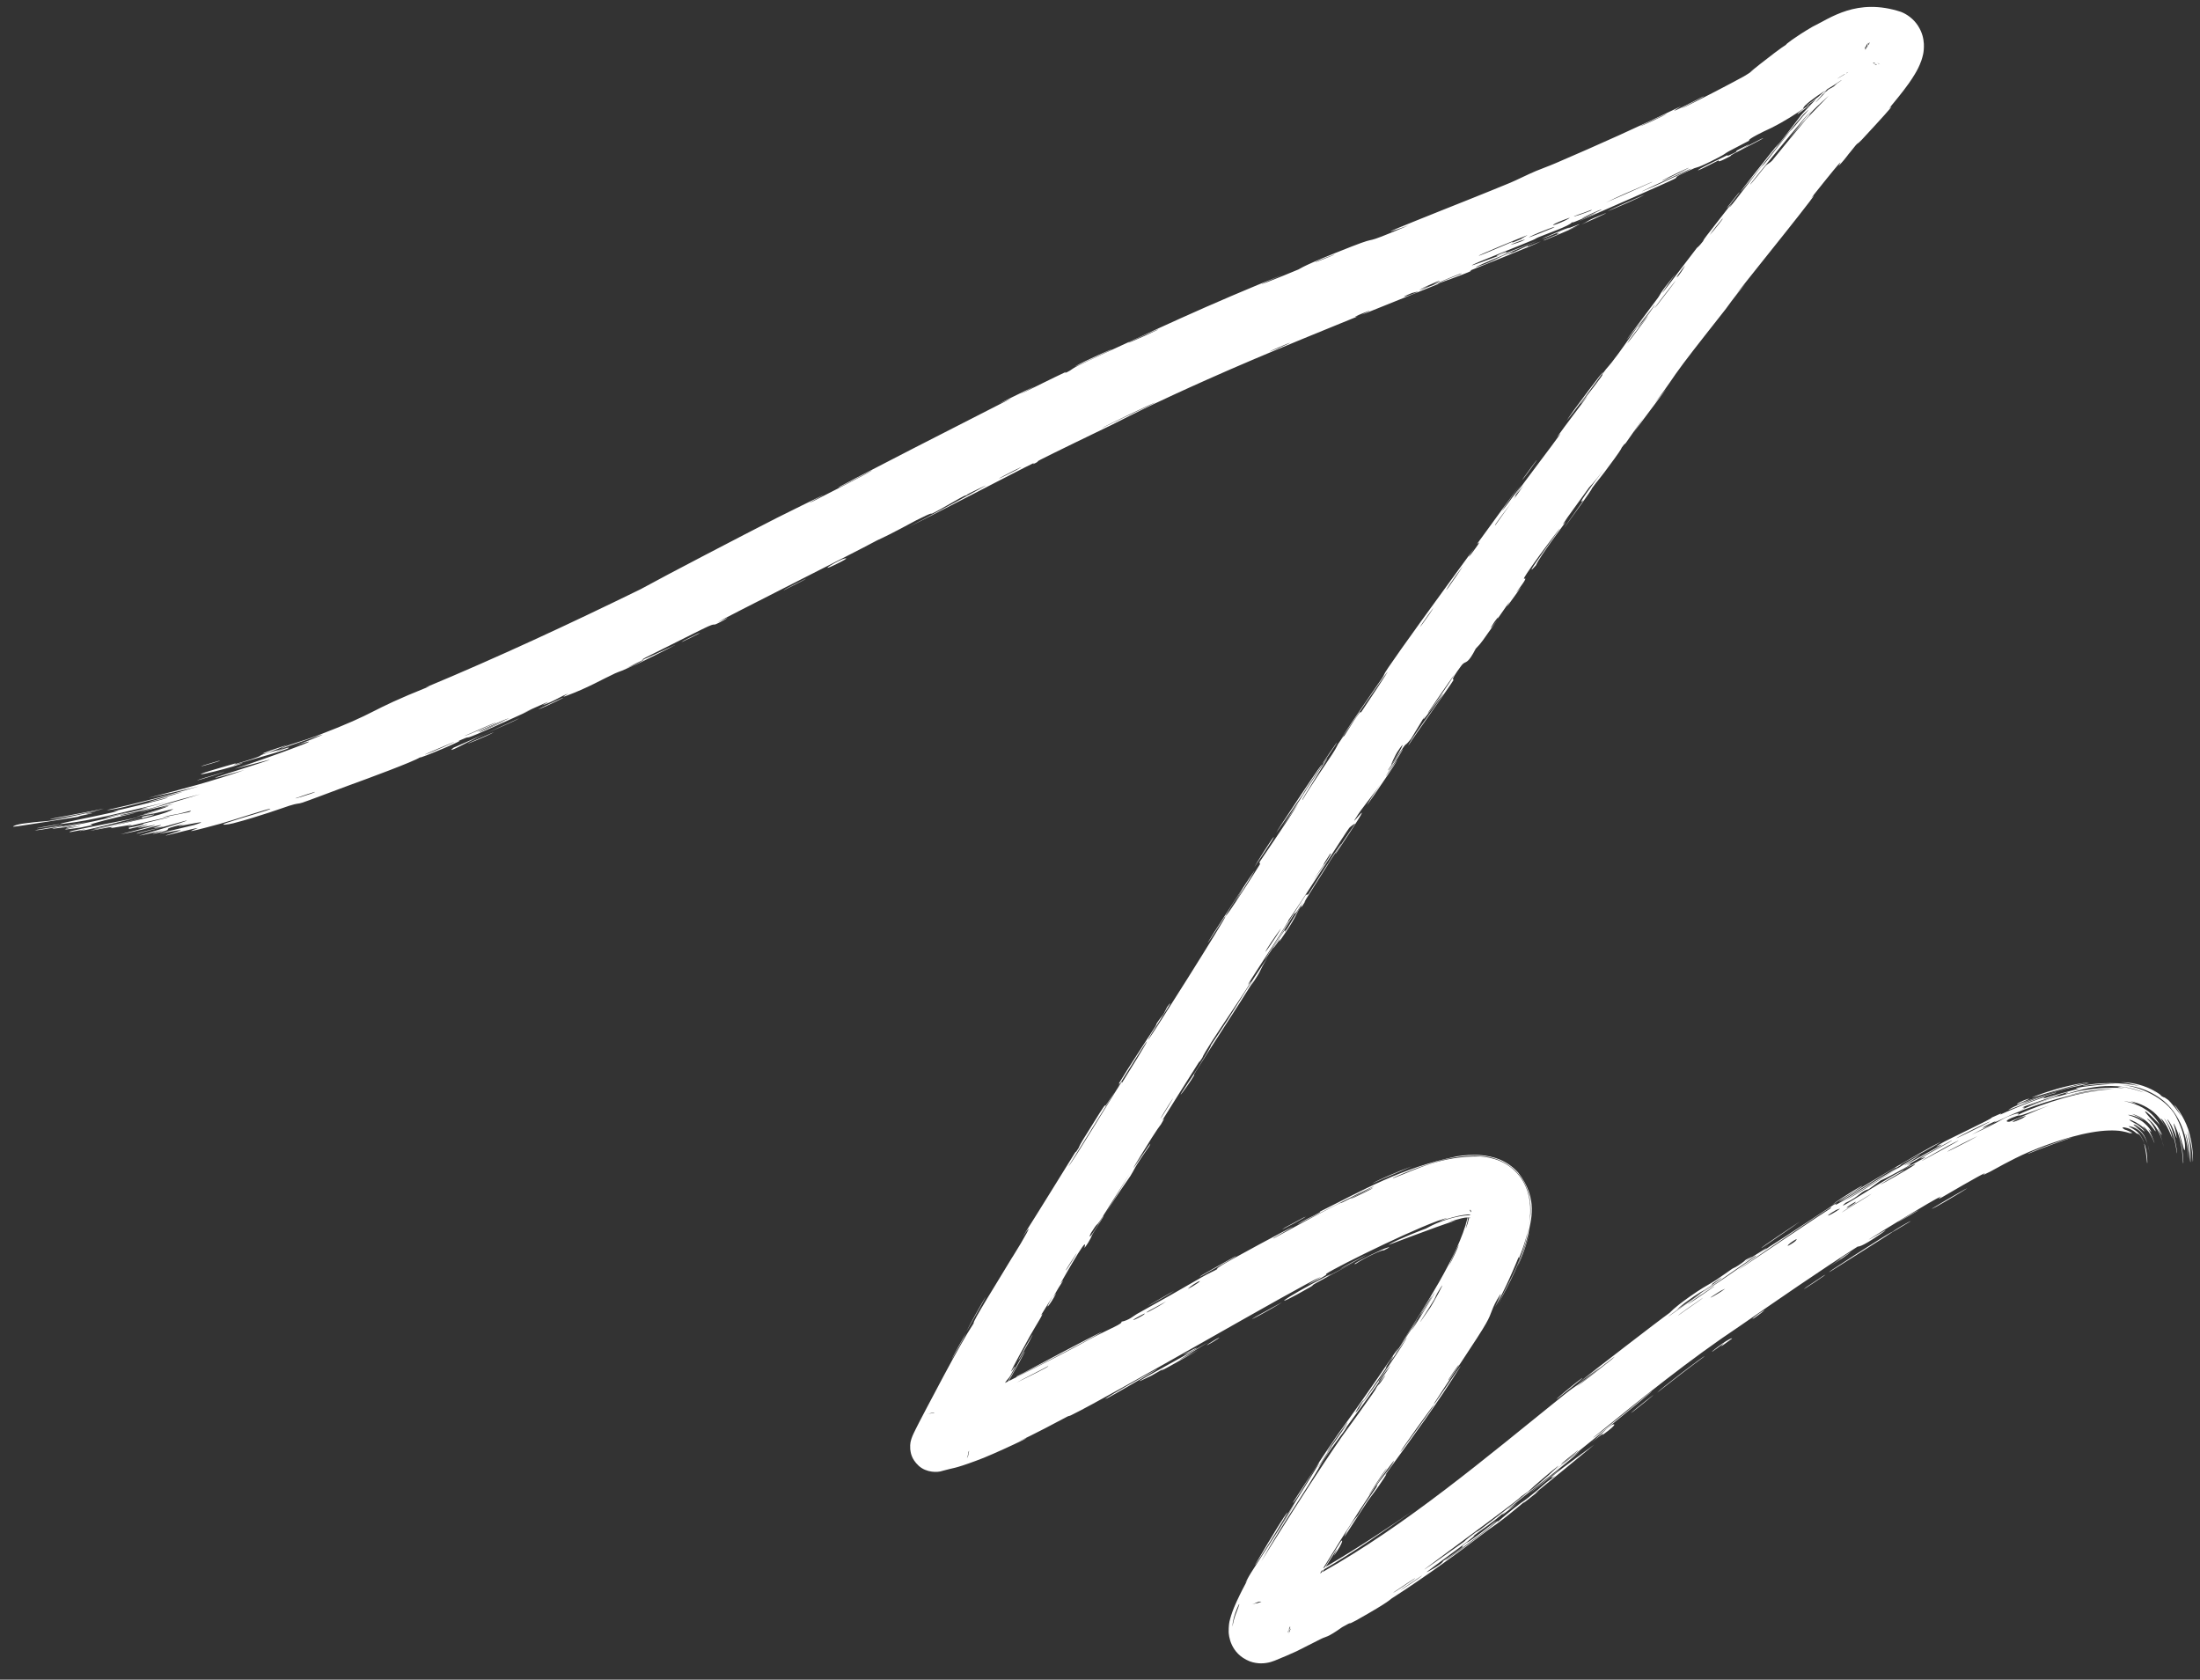<svg width="93" height="71" viewBox="0 0 93 71" fill="none" xmlns="http://www.w3.org/2000/svg">
<rect x="0" y="0" width="93" height="71" fill="#333333" stroke="none"/>
<path d="M76.612 1.134C77.359 0.777 78.494 -0.113 80.363 0.503C80.611 0.601 80.885 0.791 81.077 1.086C81.269 1.385 81.313 1.642 81.327 1.852C81.34 2.226 81.27 2.401 81.221 2.561C81.121 2.839 81.025 3 80.938 3.147C80.763 3.437 80.607 3.643 80.466 3.828C80.184 4.194 79.969 4.442 79.866 4.572C79.745 4.701 80.591 3.874 78.707 5.903C78.5 6.119 78.562 6.015 78.453 6.133C78.434 6.154 78.387 6.214 78.323 6.295C78.289 6.338 78.254 6.381 78.209 6.436C78.188 6.461 78.167 6.486 78.144 6.514C78.133 6.526 78.123 6.538 78.111 6.551C78.109 6.554 78.062 6.61 78.147 6.514C78.034 6.664 77.898 6.832 77.744 6.992C77.599 7.147 78.408 6.055 76.55 8.389C77.354 7.511 74.008 11.652 73.403 12.425C73.532 12.277 73.661 12.129 73.79 11.982C73.172 12.729 73.09 12.886 72.955 13.058C72.414 13.751 71.658 14.697 71.166 15.354C70.591 16.122 70.631 16.157 69.945 17.041C70.113 16.835 70.282 16.629 70.45 16.424C69.985 17.041 69.521 17.659 69.059 18.279C70.068 16.8 68.825 18.588 68.742 18.705C68.609 18.89 68.78 18.609 68.556 18.919C68.533 18.951 68.587 18.922 68.241 19.398C67.517 20.394 67.605 20.218 67.3 20.636C67.272 20.674 67.389 20.554 66.867 21.28C65.211 23.59 66.859 21.258 66.922 21.168C67.003 21.05 66.345 21.776 67.8 19.849C67.312 20.495 67.228 20.536 67.173 20.608C67.124 20.673 66.303 21.811 66.258 21.876C65.865 22.443 66.245 21.971 66.172 22.082C66.111 22.173 65.085 23.522 64.929 23.898C64.386 24.506 65.137 23.474 65.924 22.366C66.025 22.196 65.137 23.394 65.092 23.458C63.967 25.019 64.647 24.197 64.438 24.564C64.327 24.757 63.831 25.365 64.304 24.814C63.29 26.237 63.879 25.356 63.809 25.444C63.703 25.578 63.361 26.086 63.314 26.146C63.247 26.235 63.456 25.906 63.192 26.261C63.149 26.32 62.763 26.922 63.313 26.185C62.594 27.181 62.678 27.117 62.384 27.419C62.298 27.585 62.23 27.701 62.174 27.782C61.974 28.074 61.925 27.935 61.77 28.144C61.245 28.853 61.471 28.7 61.448 28.74C61.285 29.018 59.861 31.004 59.533 31.514C59.61 31.277 60.632 29.918 60.84 29.6C61.528 28.536 59.792 31.044 60.247 30.24C60.047 30.571 59.846 30.902 59.647 31.233C59.202 31.786 59.747 30.942 58.692 32.528C58.557 32.812 59.444 31.411 59.288 31.707C59.196 31.88 58.584 32.788 58.576 32.821C58.575 32.847 59.122 32.013 59.052 32.155C58.893 32.464 56.828 35.46 58.352 33.145C57.921 33.787 57.622 34.066 57.274 34.641C57.051 35.013 58.505 33.05 56.464 36.089C56.386 36.127 57.256 34.866 57.28 34.826C57.307 34.777 57.072 34.953 57.04 34.991C56.928 35.122 54.92 38.277 54.453 38.918C54.669 38.686 52.93 41.303 52.763 41.603C52.718 41.681 52.931 41.414 52.882 41.498C52.573 42.022 51.639 43.376 51.23 44.02C50.771 44.742 50.855 44.667 50.829 44.707C50.627 45.024 50.77 44.759 50.647 44.953C50.462 45.246 49.188 47.262 49.127 47.368C49.109 47.399 49.346 47.088 49.075 47.531C49.028 47.608 49.024 47.538 48.219 48.853C47.249 50.438 48.947 47.788 48.573 48.465C47.888 49.442 47.959 49.442 47.783 49.713C47.722 49.807 47.235 50.486 46.756 51.255C47.095 50.7 47.434 50.145 47.772 49.59C47.425 50.126 46.775 51.184 46.485 51.624C46.344 51.839 46.421 51.637 46.125 52.109C46.062 52.21 45.9 52.663 46.639 51.401C46.732 51.322 46.341 51.898 46.178 52.177C46.153 52.219 46.102 52.415 45.851 52.743C45.79 52.82 46.213 51.817 44.84 54.234C44.795 54.312 44.98 54.062 44.938 54.138C44.925 54.161 44.842 54.29 44.75 54.433C44.691 54.528 44.547 54.776 44.53 54.81C44.495 54.877 44.681 54.602 44.64 54.684C44.424 55.109 44.024 55.619 44.525 54.753C44.348 55.039 44.174 55.323 43.999 55.608C44.24 55.33 43.758 56.078 43.533 56.485C42.095 59.096 43.108 57.375 42.88 57.835C42.622 58.358 42.645 58.206 42.482 58.457C42.524 58.437 42.566 58.416 42.608 58.395C42.85 57.956 43.268 57.219 43.307 57.141C43.382 57.068 42.901 57.922 42.641 58.378C43.923 57.742 45.531 56.915 46.013 56.636C46.984 56.122 47.451 55.968 47.407 55.869C47.728 55.811 47.933 55.613 48.056 55.545C49.535 54.722 49.541 54.716 50.805 53.987C51.086 53.825 51.339 53.719 51.435 53.658C51.491 53.623 51.367 53.653 51.644 53.484C52.028 53.246 54.432 51.947 54.626 51.871C54.808 51.793 53.621 52.43 53.847 52.343C54.699 51.877 55.53 51.418 56.434 50.959C56.802 50.774 56.624 50.89 56.781 50.811C56.852 50.77 58.049 50.171 58.091 50.147C57.928 50.151 54.002 52.222 55.02 51.648C55.215 51.533 55.93 51.214 55.795 51.216C57.604 50.32 59.211 49.373 61.587 48.879C61.868 48.833 62.276 48.794 62.65 48.834C63.113 48.887 63.666 49.017 64.17 49.557C65.063 50.694 64.689 51.626 64.609 52.145C64.284 53.369 63.835 54.189 63.316 55.157C63.865 54.013 64.49 53.124 64.702 51.317C64.722 50.91 64.691 50.133 64.085 49.514C63.439 48.885 62.74 48.861 62.332 48.849C61.383 48.868 60.803 49.078 60.164 49.283C59.822 49.389 58.739 49.832 58.894 49.804C59.909 49.421 60.875 48.867 62.577 48.883C63.06 48.922 63.726 49.072 64.23 49.709C64.677 50.289 64.702 50.941 64.686 51.31C64.657 51.78 64.587 52.043 64.499 52.364C64.401 52.703 64.312 52.936 64.214 53.182C64.188 53.244 64.253 53.003 64.155 53.237C64.109 53.348 64.038 53.525 63.943 53.74C63.855 53.942 63.773 54.124 63.674 54.333C63.481 54.741 63.252 55.173 63.205 55.246C63.173 55.304 63.554 54.513 63.408 54.737C63.025 55.328 63.102 55.455 62.812 55.954C62.573 56.399 61.034 58.672 60.663 59.262C60.297 59.885 61.802 57.612 61.74 57.752C60.784 59.29 59.742 60.713 58.684 62.168C58.661 62.199 58.601 62.288 58.557 62.353C58.539 62.38 58.706 62.182 58.498 62.496C58.129 63.059 57.999 63.188 57.813 63.46C57.611 63.755 56.934 64.82 56.833 64.956C56.82 64.973 56.924 64.737 56.944 64.703C57.225 64.231 57.374 64.094 57.402 64.052C57.504 63.898 57.592 63.726 57.684 63.588C57.843 63.347 57.94 63.231 58.147 62.92C58.285 62.715 58.124 62.895 58.263 62.69C58.285 62.657 58.529 62.338 58.666 62.155C58.809 61.967 58.923 61.799 58.92 61.747C58.917 61.745 58.813 61.883 58.629 62.129C58.13 62.802 56.923 64.671 55.933 66.294C55.954 66.281 55.975 66.268 55.997 66.256C56.339 65.693 56.596 65.286 56.669 65.175L56.67 65.174C56.766 65.031 56.813 65.163 56.403 65.74C56.35 65.815 56.553 65.432 56.508 65.492C56.492 65.511 56.26 65.877 56.04 66.231C57.457 65.402 58.864 64.462 59.76 63.843C58.489 64.734 57.281 65.575 55.976 66.336C55.951 66.376 55.927 66.416 55.903 66.454C59.487 64.435 62.766 61.658 66.098 58.976C66.832 58.392 66.467 58.762 67.663 57.779C67.339 58.014 67.014 58.25 66.692 58.485C67.305 57.992 70.103 55.832 70.577 55.496C70.638 55.451 70.685 55.341 71.413 54.821C71.916 54.466 72.115 54.364 72.342 54.23C72.387 54.205 72.446 54.17 72.529 54.115C72.802 53.936 73.12 53.701 73.216 53.638C73.286 53.591 73.316 53.6 73.476 53.495C74 53.149 73.534 53.384 74.079 53.107C73.958 53.195 73.841 53.279 73.73 53.36C74.334 52.956 75.173 52.431 74.305 53.046C74.15 53.156 74.27 53.043 74.152 53.124C73.27 53.731 72.701 54.138 72.41 54.335C71.823 54.736 71.967 54.648 72.421 54.35C72.976 53.982 74.119 53.179 74.83 52.679C75.248 52.428 77.514 50.914 77.607 50.874C77.72 50.815 77.341 51.089 77.869 50.783C77.972 50.701 81.11 48.802 79.999 49.52C79.764 49.663 78.263 50.568 77.906 50.801C78.781 50.326 80.739 49.041 80.978 48.921C81.909 48.407 79.233 49.989 81.322 48.813C82.947 47.934 81.398 48.719 82.014 48.36C82.348 48.15 84.272 47.27 84.191 47.242C84.859 46.933 84.482 47.145 84.566 47.11C84.644 47.07 85.963 46.502 86.436 46.377C86.491 46.361 86.334 46.454 86.39 46.438C86.475 46.395 87.886 46.001 87.951 46.01C87.985 45.999 87.638 46.038 87.777 46.001C87.903 45.927 89.422 45.779 89.519 45.825C89.583 45.821 89.119 45.792 88.709 45.832C88.307 45.864 87.932 45.935 88.076 45.889C88.662 45.759 89.706 45.727 90.487 45.924C90.172 45.827 89.831 45.75 89.668 45.755C89.749 45.734 90.293 45.766 90.769 45.968C91.242 46.162 91.56 46.455 91.202 46.226C91.653 46.512 91.365 46.289 91.615 46.466C91.699 46.496 92.19 47.112 92.236 47.239C92.232 47.228 92.154 47.071 92.067 46.937C91.971 46.784 91.865 46.655 91.923 46.714C92.038 46.813 92.434 47.398 92.558 47.93C92.713 48.517 92.701 48.946 92.705 49.041C92.699 49.259 92.698 48.976 92.657 48.647C92.627 48.345 92.497 47.869 92.463 47.818C92.467 47.839 92.555 48.175 92.58 48.478C92.611 48.782 92.601 49.11 92.599 49.12C92.577 49.157 92.574 48.817 92.53 48.512C92.492 48.2 92.385 47.85 92.392 47.944C92.488 48.325 92.516 48.646 92.52 48.992C92.486 48.404 92.335 47.265 91.465 46.537C90.789 45.989 90.124 45.888 89.721 45.867C90.613 45.945 91.719 46.539 92.045 47.315C92.438 48.115 92.376 48.63 92.343 48.622C92.325 48.645 92.118 47.799 92.097 47.842C92.099 47.9 92.201 48.234 92.241 48.529C92.286 48.811 92.298 49.111 92.297 49.133C92.295 49.166 92.292 49.182 92.29 49.184C92.278 49.181 92.274 48.774 92.198 48.39C92.124 47.955 91.931 47.552 91.898 47.505C91.855 47.441 91.913 47.595 91.956 47.774C91.993 47.93 92.015 48.107 92.008 48.114C92.001 48.095 91.932 47.838 91.803 47.592C91.682 47.361 91.553 47.212 91.651 47.387C91.9 47.765 92.048 48.715 92.03 48.741C92.025 48.825 92.009 48.488 91.886 48.075C91.784 47.692 91.503 47.278 91.48 47.269C91.478 47.269 91.604 47.453 91.694 47.674C91.794 47.911 91.832 48.111 91.834 48.132C91.825 48.103 91.587 47.487 91.376 47.304C91.24 47.149 91.565 47.649 91.498 47.565C91.484 47.54 91.266 47.154 90.912 46.912C90.558 46.657 90.159 46.57 90.118 46.561C90.007 46.536 90.353 46.657 90.3 46.651C90.224 46.624 89.753 46.524 89.812 46.549C89.829 46.557 90.32 46.634 90.725 46.914C91.049 47.124 91.247 47.444 91.309 47.569C91.138 47.317 90.074 46.375 91.161 47.555C91.175 47.558 91.382 47.919 91.379 47.94C91.416 48.072 91.294 47.813 91.232 47.741C91.159 47.679 91.258 47.702 91.401 48.23C91.239 47.684 90.974 47.444 90.865 47.349C90.728 47.239 90.746 47.269 90.821 47.345C90.991 47.49 91.218 47.95 91.087 47.786C91.042 47.728 90.863 47.469 90.629 47.317C90.399 47.158 90.144 47.088 90.133 47.086C90.224 47.142 90.531 47.26 90.608 47.347C90.631 47.369 90.451 47.248 90.266 47.19C90.083 47.127 89.892 47.105 89.995 47.141C90.051 47.161 90.305 47.232 90.515 47.374C90.723 47.508 90.865 47.704 90.876 47.722C91.052 48.031 90.798 47.681 90.826 47.755C90.865 47.783 91.088 48.294 91.072 48.315C91.072 48.324 91.02 48.155 90.914 47.975C90.817 47.805 90.665 47.659 90.608 47.619C90.529 47.55 90.784 47.853 90.728 47.804C90.485 47.427 89.512 47.101 90.349 47.539C90.401 47.565 90.638 47.775 90.637 47.792C90.745 47.952 90.351 47.533 90.213 47.536C90.049 47.483 90.754 47.883 90.158 47.563C90.504 47.772 90.668 47.941 90.785 48.365C90.569 47.679 90.115 47.633 90.015 47.605C89.948 47.6 90.001 47.623 90.142 47.7C90.286 47.792 90.49 47.892 90.648 48.33C90.424 47.811 90.367 47.98 90.279 47.876C90.251 47.85 90.099 47.731 89.93 47.685C89.752 47.635 89.641 47.64 89.813 47.745C89.885 47.761 90.246 47.921 90.118 47.895C89.094 47.556 90.149 47.882 90.09 47.91C90.073 47.928 89.973 47.863 89.689 47.815C89.4 47.766 88.937 47.772 88.394 47.87C87.326 48.056 86.118 48.543 85.772 48.692C84.977 49.036 84.293 49.446 84.125 49.529C83.562 49.811 84.015 49.548 83.884 49.601C83.744 49.647 82.185 50.553 82.105 50.603C81.792 50.764 82.085 50.556 82.052 50.572C81.655 50.754 79.572 52.032 78.989 52.402C79.021 52.409 80.189 51.687 79.482 52.172C78.657 52.743 78.554 52.686 78.527 52.695C76.856 53.761 75.224 54.895 73.55 56.051C71.415 57.473 69.381 59.121 67.341 60.777C67.426 60.778 69.746 58.854 69.808 58.825C70.144 58.597 66.178 61.804 65.67 62.194C66.05 61.903 66.429 61.61 66.808 61.318C66.218 61.885 64.758 62.961 63.84 63.721C63.551 63.96 64.11 63.551 64.128 63.54C63.806 63.829 63.247 64.241 63.634 63.894C62.822 64.571 62.919 64.447 62.272 64.936C62.238 64.962 62.534 64.773 62.025 65.17C61.792 65.358 60.482 66.308 60.313 66.447C60.247 66.507 60.978 66.118 61.008 65.984C62.454 64.982 61.438 65.621 61.987 65.217C62.069 65.153 61.917 65.344 63.256 64.281C63.059 64.556 61.442 65.693 61.168 65.897C60.619 66.332 62.967 64.656 63.328 64.267C63.178 64.473 63.496 64.149 63.998 63.757C64.547 63.326 64.322 63.532 64.617 63.297C65.421 62.653 65.057 62.881 65.744 62.384C65.016 62.795 66.858 61.456 67.391 61.069C66.563 61.752 65.732 62.438 64.892 63.12C64.945 63.087 64.999 63.054 65.052 63.022C64.829 63.199 64.605 63.377 64.381 63.554C64.412 63.52 64.444 63.485 64.476 63.451C63.352 64.403 63.028 64.579 62.933 64.653C61.699 65.597 60.24 66.661 58.895 67.525C58.69 67.649 58.872 67.624 57.342 68.488C56.849 68.757 57.292 68.465 56.739 68.78C56.084 69.247 56.057 69.167 55.846 69.276C55.235 69.585 54.858 69.776 54.8 69.804C54.533 69.926 54.213 70.065 53.877 70.199C53.787 70.235 53.681 70.27 53.539 70.293C53.468 70.304 53.387 70.312 53.296 70.311C53.181 70.311 53.001 70.29 52.83 70.226C52 69.895 51.943 69.118 51.939 68.978C51.939 68.543 52.002 68.455 52.041 68.297C52.121 68.041 52.208 67.85 52.283 67.683C52.443 67.336 52.605 67.028 52.747 66.764C52.751 66.754 52.498 67.159 52.796 66.63C52.898 66.434 53.94 64.887 54.766 63.52C54.536 63.866 54.306 64.218 54.08 64.569C54.337 64.147 56.178 61.243 55.692 61.933C55.392 62.349 54.783 63.455 54.644 63.531C54.923 63.113 55.648 61.951 56.56 60.621C57.79 58.938 58.956 57.195 59.1 56.99C59.136 56.94 58.942 57.277 58.993 57.206C59.019 57.178 59.81 55.957 59.906 55.815C59.971 55.723 59.653 56.253 59.684 56.22C59.732 56.17 60.628 54.743 60.658 54.609C60.436 55.023 59.825 55.981 60.119 55.457C60.156 55.392 60.38 55.062 60.438 54.958C60.877 54.16 59.49 56.457 59.21 56.846C60.135 55.357 61.656 53.079 62.033 51.497C62.036 51.484 62.04 51.473 62.043 51.463C61.875 51.469 61.798 51.485 61.221 51.662C61.332 51.635 61.438 51.612 61.537 51.593C60.688 51.851 58.533 52.702 58.702 52.612C59.09 52.383 60.167 51.969 60.272 51.934C60.338 51.906 60.46 51.825 60.73 51.709C61.01 51.595 61.518 51.398 62.11 51.367C62.12 51.365 62.127 51.361 62.135 51.358C62.137 51.35 62.139 51.342 62.141 51.334C62.044 51.33 61.75 51.362 61.42 51.454C60.967 51.576 60.53 51.728 61.199 51.477C60.316 51.665 56.564 53.51 56.064 53.844C56.005 53.882 56.33 53.787 55.403 54.249C54.967 54.467 55.999 53.902 55.797 53.993C55.16 54.23 46.945 59.013 45.289 59.817C45.182 59.873 45.21 59.832 45.105 59.887C44.787 60.056 43.623 60.68 43.042 60.934C44.256 60.407 41.936 61.517 41.257 61.749C40.305 62.102 40.3 62.042 39.886 62.162C39.864 62.168 39.843 62.174 39.821 62.18C39.645 62.243 39.164 62.262 38.833 61.957C38.515 61.661 38.496 61.388 38.478 61.257C38.462 60.994 38.51 60.903 38.504 60.906C38.514 60.865 38.523 60.836 38.531 60.811C38.547 60.762 38.563 60.725 38.574 60.697C38.59 60.66 38.605 60.626 38.622 60.59C38.654 60.522 38.675 60.479 38.707 60.415C38.756 60.317 38.812 60.206 38.866 60.102C38.973 59.895 39.088 59.677 39.2 59.464C39.428 59.031 39.665 58.582 39.898 58.148C40.365 57.278 40.819 56.457 41.164 55.929C41.064 55.933 42.172 54.18 42.77 53.18C42.789 53.151 42.807 53.123 42.824 53.097C43.256 52.415 43.83 51.394 43.219 52.296C43.966 51.12 44.732 49.869 45.423 48.759C45.537 48.575 45.401 48.841 45.596 48.527C45.613 48.499 45.616 48.445 45.781 48.177C47.153 45.95 46.523 47.056 46.797 46.65C46.95 46.423 47.061 46.255 47.142 46.13C46.335 47.424 45.409 48.918 45.159 49.316C45.421 49.008 46.946 46.451 47.424 45.72C47.44 45.694 47.412 45.799 47.428 45.774L47.429 45.773C47.604 45.497 48.704 43.728 48.444 44.071C48.374 44.163 47.864 44.974 47.262 45.938C47.419 45.675 47.268 45.85 47.295 45.804C47.63 45.237 48.518 43.89 48.828 43.408C48.898 43.299 48.876 43.294 48.887 43.276C49.169 42.839 49.109 43.053 49.339 42.566C49.91 41.813 48.405 44.067 48.552 43.934C48.66 43.827 51.868 38.739 51.813 38.72C51.831 38.706 51.883 38.64 51.982 38.503C52.204 38.197 53.109 36.786 53.258 36.537C53.282 36.495 53.22 36.478 53.253 36.427C53.334 36.298 54.497 34.608 54.892 33.95C54.656 34.291 54.42 34.632 54.185 34.973C55.561 32.886 55.337 33.201 54.86 33.884C54.837 33.918 54.813 33.951 54.791 33.983C54.423 34.514 53.957 35.199 53.946 35.207C53.917 35.208 56.24 31.698 55.838 32.407C55.779 32.506 54.671 34.124 55.243 33.338C55.343 33.199 56.034 32.146 56.075 32.094C56.344 31.743 54.85 34.051 55.072 33.797C55.408 33.218 55.901 32.517 56.321 31.876C56.512 31.584 56.535 31.496 56.559 31.46C56.912 30.924 56.737 31.24 56.856 31.062C56.92 30.967 57.578 29.881 57.522 30.133C59.841 26.66 58.11 29.135 56.677 31.258C57.101 30.568 58.013 29.27 58.414 28.681C58.558 28.469 58.446 28.575 58.688 28.218C58.895 27.912 59.441 27.136 60.063 26.275C60.935 25.07 61.945 23.687 62.325 23.167C61.939 23.723 62.083 23.582 62.386 23.157C62.689 22.732 62.396 23.061 62.451 22.976C62.51 22.884 63.962 20.909 64.198 20.576C63.129 22.08 63.4 21.763 64.322 20.497C64.197 20.686 64.072 20.875 63.947 21.064C64.474 20.312 65.655 18.784 65.957 18.347C66.004 18.279 65.805 18.501 65.83 18.464C66.095 18.081 67.058 16.823 67.096 16.758C67.126 16.703 66.706 17.232 66.845 17.023C66.874 16.98 67.293 16.479 67.668 15.958C67.807 15.765 67.7 15.863 67.734 15.815C68.023 15.406 67.882 15.669 68.424 14.933C68.821 14.393 69.085 13.967 69.656 13.238C67.78 15.631 69.334 13.603 70.092 12.581C70.213 12.418 70.067 12.525 70.826 11.573C69.324 13.685 71.311 11.014 71.732 10.478C71.756 10.448 71.79 10.458 71.995 10.194C72.012 10.172 71.97 10.19 72.159 9.944C73.963 7.615 72.822 9.112 73.184 8.687C73.338 8.505 74.205 7.363 74.447 7.062C74.503 6.992 74.495 7.038 74.709 6.77C75.088 6.295 75.413 5.857 75.665 5.545C75.695 5.509 75.723 5.529 76.196 4.934C76.2 4.929 76.203 4.924 76.207 4.92C76.346 4.762 76.318 4.797 76.366 4.743C76.395 4.711 76.419 4.681 76.434 4.662C76.459 4.63 76.443 4.638 76.337 4.741C76.319 4.758 76.308 4.768 76.287 4.789C76.259 4.819 76.28 4.79 76.184 4.901C75.505 5.685 74.417 7.117 73.715 7.95C73.044 8.741 75.078 6.187 75.193 6.053C75.162 6.096 74.886 6.461 75.256 6.009C75.479 5.737 75.799 5.305 76.141 4.866C76.232 4.759 76.215 4.782 76.238 4.756C76.258 4.735 76.267 4.724 76.282 4.708C76.315 4.673 76.336 4.651 76.366 4.618C76.419 4.562 76.473 4.502 76.526 4.445C76.609 4.358 76.694 4.268 76.774 4.185C76.591 4.317 76.451 4.421 76.389 4.465C76.313 4.491 76.565 4.306 76.855 4.102C76.904 4.056 77.04 3.934 77.155 3.829C76.763 4.084 76.195 4.481 76.231 4.595C75.904 4.819 75.478 5.105 74.882 5.405C74.661 5.507 74.451 5.607 74.277 5.7C73.802 5.955 73.979 5.924 73.936 5.949C73.869 5.989 73.287 6.283 73.094 6.389C72.867 6.513 72.992 6.475 72.629 6.665C71.725 7.135 71.721 7.068 71.626 7.11C70.512 7.594 71.025 7.439 70.785 7.56C70.565 7.684 67.35 9.087 66.677 9.382C66.948 9.254 67.219 9.125 67.489 8.996C66.984 9.176 66.484 9.451 66.448 9.396C66.388 9.536 65.341 9.899 65.036 10.027C64.916 10.078 64.932 10.091 64.781 10.154C64.192 10.402 62.853 10.93 62.535 11.066C61.162 11.662 64.734 10.29 65.015 10.171C64.456 10.406 61.3 11.703 62.773 11.163C63.001 11.08 63.382 10.875 63.508 10.822C64.357 10.464 63.703 10.775 63.77 10.752C63.886 10.712 64.434 10.444 64.584 10.388C64.632 10.37 64.331 10.535 65.144 10.2C64.758 10.403 62.455 11.305 62.157 11.432C62.052 11.477 62.75 11.283 60.763 11.995C60.788 11.993 60.814 11.991 60.84 11.988C59.75 12.426 58.661 12.862 57.577 13.301C57.69 13.237 58.285 12.963 57.52 13.277C57.08 13.459 57.421 13.362 57.381 13.379C57.102 13.499 53.53 14.924 51.039 16.041C50.001 16.503 49.13 16.91 48.743 17.093C48.29 17.305 47.062 17.926 46.965 17.975C46.398 18.248 44.386 19.222 43.986 19.43C43.737 19.558 43.989 19.466 43.765 19.577C43.558 19.679 43.757 19.545 43.696 19.574C43.184 19.813 39.336 21.827 38.407 22.279C38.969 21.997 41.74 20.505 41.676 20.517C41.663 20.52 40.973 20.847 40.836 20.93C40.592 21.025 39.834 21.504 39.392 21.714C39.344 21.737 39.513 21.6 38.74 21.99C38.474 22.124 37.789 22.517 37.072 22.844C36.069 23.389 30.684 26.087 30.327 26.309C30.348 26.302 31.073 25.954 30.579 26.225C29.909 26.591 30.482 26.205 29.684 26.597C29.565 26.658 27.346 27.764 27.274 27.802C26.633 28.169 28.516 27.27 28.551 27.258C28.49 27.305 26.883 28.103 26.809 28.133C26.745 28.16 28.038 27.461 26.461 28.253C26.646 28.172 26.831 28.091 27.017 28.01C26.277 28.386 26.184 28.378 26.002 28.463C25.435 28.725 24.852 29.079 23.907 29.425C23.657 29.516 24.045 29.308 24.014 29.319C23.712 29.426 23.378 29.671 22.916 29.815C22.89 29.821 23.874 29.336 22.107 30.138C22.232 30.088 22.356 30.037 22.48 29.987C22.237 30.116 20.433 30.924 20.188 31.023C19.47 31.323 20.076 31.017 19.359 31.328C19.845 31.188 17.656 32.112 17.76 32.011C17.477 32.197 15.581 32.898 14.684 33.223C14.122 33.432 12.973 33.867 12.791 33.925C12.57 33.997 12.623 33.935 12.224 34.061C12.108 34.097 10.932 34.524 9.862 34.8C9.655 34.854 9.207 34.912 9.581 34.782C10.224 34.562 11.458 34.225 11.43 34.188C11.391 34.158 9.762 34.701 9.313 34.82C7.242 35.385 8.421 34.996 8.364 34.999C8.216 35.007 7.09 35.309 7.038 35.316C6.839 35.354 7.632 35.119 7.641 35.093C7.649 35.064 6.544 35.296 6.789 35.223C7.145 35.121 8.149 34.894 8.215 34.872C9.032 34.615 7.885 34.871 7.566 34.921C7.47 34.937 7.841 34.821 7.762 34.839C6.559 35.113 7.535 34.995 6.734 35.191C6.041 35.356 6.871 35.108 6.898 35.096C6.86 35.104 6.009 35.312 5.872 35.327C5.931 35.308 7.99 34.7 7.891 34.681C7.195 34.879 6.488 35.068 5.785 35.242C5.719 35.21 6.741 34.998 6.846 34.964C7.055 34.901 6.46 35.026 6.481 35.004C6.503 34.989 7.169 34.784 6.547 34.927C6.33 34.975 5.892 35.122 5.098 35.265C7.81 34.58 5.916 35 5.834 35.004C5.757 35.005 7.033 34.659 5.468 35.038C5.379 34.962 5.495 35.002 5.937 34.88C6.478 34.725 5.211 35.015 7.209 34.531C7.083 34.525 5.483 34.922 5.397 34.933C5.326 34.946 5.675 34.842 5.547 34.864C4.018 35.123 5.063 34.927 4.614 34.971C4.569 34.979 3.148 35.247 4.228 35.019C6.204 34.584 7.034 34.405 7.327 34.194C6.949 34.281 6.55 34.376 6.16 34.471C6.304 34.436 6.431 34.404 6.532 34.374C6.275 34.423 6.017 34.471 5.761 34.517C6.104 34.434 6.448 34.348 6.792 34.259C5.146 34.638 6.734 34.267 7.117 34.077C7.201 34.036 6.145 34.345 7.348 33.977C6.449 34.201 6.727 34.111 5.917 34.335C5.94 34.301 7.756 33.8 8.469 33.569C5.916 34.232 7.398 33.97 5.17 34.441C4.768 34.576 5.825 34.325 5.74 34.35C5.439 34.447 4.699 34.581 3.837 34.842C3.695 34.884 4.314 34.805 3.41 34.981C3.31 35.002 2.727 35.071 2.734 35.066C2.806 35.025 3.374 34.931 3.398 34.913C3.418 34.899 2.784 35.023 2.781 35.02C2.759 34.988 3.308 34.909 3.227 34.912C3.045 34.922 0.758 35.261 3.736 34.731C1.269 35.234 3.432 34.847 4.384 34.623C4.627 34.567 4.684 34.532 5.03 34.447C5.477 34.337 5.996 34.223 6.227 34.161C6.472 34.093 5.057 34.401 7.091 33.898C6.048 34.128 4.228 34.599 3.192 34.752C1.11 35.062 4.619 34.401 4.977 34.285C5.073 34.262 4.742 34.306 4.806 34.29C4.915 34.272 6.886 33.808 7.072 33.725C7.259 33.651 6.357 33.912 6.286 33.902C6.246 33.905 8.595 33.24 7.315 33.574C6.436 33.81 4.815 34.257 4.52 34.241C5.83 33.951 7.123 33.615 8.414 33.237C7.697 33.415 6.988 33.577 6.267 33.728C7.72 33.354 8.979 33.022 10.33 32.551C7.027 33.478 11.367 32.162 11.413 32.11C11.426 32.102 10.121 32.453 9.91 32.501C11.046 32.139 14.467 30.895 12.432 31.525C12.798 31.419 13.632 31.065 13.65 31.052C13.527 31.062 11.615 31.762 11.917 31.616C12.265 31.453 12.797 31.326 13.35 31.12C16.19 30.032 15.336 30.143 18.167 29.008C18.108 29.025 18.05 29.041 17.991 29.058C21.053 27.781 24.074 26.376 27.073 24.91C28.219 24.281 31.307 22.675 32.833 21.895C33.139 21.739 34.662 20.99 34.777 20.936C34.992 20.838 33.839 21.438 34.37 21.188C34.481 21.136 37.038 19.829 36.843 19.891C36.553 20.036 35.668 20.513 35.517 20.582C34.456 21.061 42.362 17.036 42.76 16.833C42.578 16.912 42.396 16.99 42.216 17.068C42.718 16.822 43.227 16.573 43.73 16.329C43.532 16.439 43.334 16.549 43.135 16.659C43.714 16.377 44.492 15.986 45.034 15.732C45.123 15.69 44.907 15.827 45.116 15.727C45.325 15.626 45.267 15.611 45.569 15.459C45.912 15.286 47.489 14.564 48.037 14.312C48.646 14.028 49.275 13.739 49.89 13.462C51.335 12.811 52.793 12.187 54.253 11.6C52.116 12.515 54.291 11.645 54.889 11.39C55.021 11.334 54.973 11.268 57.136 10.421C58.51 9.885 57.285 10.486 59.548 9.527C57.766 10.159 59.496 9.475 60.866 8.924C61.105 8.828 63.013 8.072 63.847 7.723C64.132 7.604 64.553 7.387 64.931 7.228C65.191 7.118 65.396 7.054 65.78 6.889C67.573 6.119 69.319 5.336 71.064 4.489C70.089 5.075 71.884 4.136 71.964 4.095C72.39 3.914 70.521 4.849 71.269 4.498C72.092 4.09 72.907 3.669 73.712 3.232C73.816 3.176 73.999 3.054 74.175 2.928C73.826 3.163 74.029 3.004 74.398 2.713C74.767 2.421 75.318 1.999 75.508 1.887C75.447 1.901 75.864 1.573 76.612 1.134ZM54.494 68.967C54.494 69.068 54.473 69.049 54.48 69.064C54.481 69.054 54.511 68.966 54.55 68.875C54.549 68.863 54.547 68.85 54.546 68.835C54.525 68.884 54.508 68.929 54.494 68.967ZM54.474 68.888C54.45 68.951 54.44 68.995 54.444 69.018C54.453 68.996 54.462 68.973 54.472 68.95C54.472 68.939 54.475 68.926 54.476 68.912C54.476 68.912 54.474 68.902 54.474 68.888ZM54.488 68.855C54.49 68.871 54.492 68.885 54.493 68.898C54.508 68.864 54.524 68.829 54.541 68.792C54.539 68.778 54.539 68.762 54.536 68.745C54.518 68.786 54.501 68.822 54.488 68.855ZM52.22 68.282C52.459 67.666 52.377 67.82 52.362 67.836C52.264 68.045 52.168 68.289 52.118 68.564C52.1 68.665 52.093 68.805 52.105 68.724C52.119 68.641 52.152 68.474 52.22 68.282ZM53.214 67.708C53.209 67.709 53.205 67.709 53.2 67.709C53.11 67.747 53.02 67.787 52.927 67.824C52.981 67.81 53.03 67.78 53.153 67.766C53.222 67.741 53.281 67.718 53.33 67.703C53.273 67.7 53.231 67.703 53.214 67.708ZM59.801 66.733C59.95 66.61 59.142 67.15 58.903 67.314C58.849 67.38 59.782 66.753 59.801 66.733ZM60.115 66.597C59.913 66.741 59.261 67.165 59.214 67.208C59.156 67.267 60.089 66.65 60.115 66.597ZM55.869 66.398C55.847 66.435 55.824 66.472 55.802 66.509C55.822 66.497 55.844 66.487 55.864 66.476C55.888 66.437 55.911 66.398 55.934 66.36C55.912 66.373 55.891 66.386 55.869 66.398ZM65.851 61.98C65.586 62.179 64.78 62.87 64.616 63.036C64.579 63.059 64.484 63.126 64.312 63.252L64.207 63.347C63.315 64.08 57.413 68.349 61.86 65.189C62.006 65.082 61.794 65.211 62.386 64.769C62.425 64.739 62.457 64.742 62.577 64.651C62.858 64.445 64.314 63.319 64.589 63.073C64.594 63.074 64.616 63.061 64.656 63.033C65.03 62.775 66.056 61.826 65.851 61.98ZM53.072 66.12C54.631 63.442 54.946 63.187 53.444 65.564C53.413 65.611 52.987 66.289 53.072 66.12ZM58.775 57.73C58.8 57.687 58.447 58.137 58.348 58.282C58.21 58.485 58.37 58.306 58.217 58.528C57.752 59.198 57.315 59.774 56.822 60.455C56.778 60.516 57.138 60.055 56.76 60.576C56.746 60.596 56.714 60.637 56.666 60.698C56.488 60.933 56.224 61.297 55.913 61.774C55.093 63.209 54.357 64.161 53.315 66.003C53.36 65.933 54.192 64.597 54.244 64.522C54.868 63.535 55.773 62.107 56.719 60.736C57.227 60.041 57.666 59.425 58 58.949C58.251 58.591 58.106 58.762 58.221 58.596C58.315 58.459 58.237 58.639 58.536 58.181C58.678 57.963 58.19 58.599 58.285 58.447C58.35 58.347 58.688 57.881 58.775 57.73ZM58.592 62.102C58.587 62.106 58.576 62.12 58.551 62.153C58.512 62.196 57.858 63.179 57.863 63.211C58.007 63.001 58.528 62.217 58.6 62.106C58.633 62.057 58.635 62.048 58.592 62.102ZM65.947 62.096C65.874 62.183 64.688 63.111 64.626 63.14C65.085 62.771 65.523 62.426 65.947 62.096ZM56.301 61.148C56.309 61.089 55.735 61.98 55.706 62.069C55.821 61.892 56.292 61.172 56.301 61.148ZM66.672 61.331C66.64 61.355 65.89 61.95 66.007 61.888C66.181 61.795 66.892 61.17 66.672 61.331ZM40.939 61.374C40.922 61.508 40.92 61.474 40.916 61.508C40.904 61.554 40.895 61.578 40.89 61.596C40.878 61.63 40.876 61.636 40.876 61.636C40.876 61.636 40.881 61.628 40.887 61.618C40.897 61.599 40.904 61.587 40.908 61.582C40.913 61.569 40.919 61.553 40.926 61.53C40.929 61.519 40.933 61.506 40.937 61.49C40.94 61.473 40.944 61.471 40.963 61.347C40.963 61.339 40.964 61.332 40.965 61.324C40.956 61.34 40.948 61.357 40.939 61.374ZM40.826 61.613C40.827 61.611 40.83 61.606 40.834 61.596L40.835 61.591C40.831 61.601 40.827 61.61 40.826 61.613ZM60.545 59.509C61.09 58.667 58.633 62.114 59.312 61.233C59.377 61.155 60.472 59.629 60.545 59.509ZM56.583 60.638C56.18 61.216 55.874 61.703 56.323 61.082C56.383 61.001 56.48 60.856 56.617 60.663C56.739 60.495 56.866 60.32 56.953 60.201C56.372 60.936 57.014 60.116 56.954 60.127C56.858 60.26 56.721 60.447 56.583 60.638ZM68.125 60.242C68.194 60.193 68.486 60.119 67.759 60.648C67.629 60.742 68.099 60.32 67.241 60.999C67.878 60.485 67.705 60.547 68.125 60.242ZM39.512 59.719C39.458 59.719 39.408 59.724 39.361 59.73C39.275 59.755 39.2 59.778 39.139 59.79C39.223 59.766 39.333 59.742 39.465 59.735C39.48 59.73 39.496 59.724 39.512 59.719ZM69.892 58.966C69.905 58.977 69.121 59.601 69.059 59.648C68.634 59.963 69.597 59.184 69.892 58.966ZM57.451 59.53C57.497 59.443 57.824 58.908 57.513 59.353C57.368 59.559 57.164 59.925 57.451 59.53ZM59.452 56.558C59.409 56.643 59.057 57.156 58.674 57.712C58.84 57.467 58.913 57.292 58.883 57.332C58.741 57.516 58.437 58.019 58.649 57.749C58.056 58.61 57.401 59.555 57.693 59.174C57.731 59.126 58.207 58.467 58.681 57.772C59.134 57.108 59.514 56.509 59.452 56.558ZM66.874 58.257C67.044 58.163 65.917 59.056 65.873 59.09C65.519 59.352 66.549 58.488 66.874 58.257ZM48.919 57.869C48.967 57.872 46.901 59.062 46.818 59.096C46.257 59.362 48.448 58.112 48.919 57.869ZM72.057 57.332C71.382 57.829 70.714 58.344 70.05 58.869C70.102 58.782 72.056 57.277 72.057 57.332ZM68.134 57.462C68.757 56.926 66.737 58.53 66.644 58.62C66.718 58.583 68.069 57.514 68.134 57.462ZM44.305 57.749C43.967 57.933 43.136 58.343 42.988 58.437C43.382 58.241 44.428 57.731 44.305 57.749ZM51.098 56.723C50.23 57.268 49.062 57.92 50.666 57.065C48.36 58.38 49.297 57.797 49.205 57.846C49.093 57.904 48.744 58.117 48.67 58.153C46.928 59.001 50.19 57.261 51.098 56.723ZM61.621 57.777C61.749 57.559 61.591 57.78 61.427 58.02C61.269 58.251 61.137 58.455 61.261 58.304C61.272 58.291 61.603 57.808 61.621 57.777ZM43.258 58.039C48.23 55.372 47.184 56.061 42.972 58.204C42.953 58.184 42.951 58.195 43.258 58.039ZM58.655 57.742C58.653 57.745 58.651 57.747 58.649 57.749C58.658 57.737 58.665 57.724 58.674 57.712C58.667 57.721 58.662 57.732 58.655 57.742ZM43.093 57.434C42.812 57.856 44.056 55.674 43.509 56.705C43.484 56.751 43.105 57.414 43.093 57.434ZM40.848 56.35C40.704 56.63 40.416 57.127 40.228 57.47C40.244 57.403 40.765 56.46 40.848 56.35ZM50.56 57C50.355 57.14 49.978 57.294 50.027 57.263C50.229 57.139 50.72 56.891 50.56 57ZM72.385 57.116C73.087 56.548 73.272 56.544 73.21 56.588C72.435 57.171 72.909 56.76 72.888 56.77C72.828 56.803 72.28 57.233 72.387 57.115L72.385 57.116ZM51.337 56.649C51.841 56.364 51.316 56.718 51.037 56.855C50.934 56.906 51.21 56.721 51.337 56.649ZM41.676 54.812C41.429 55.273 41.11 55.821 40.845 56.3C40.938 56.097 41.546 54.997 41.676 54.812ZM60.467 55.264C60.548 55.15 61.188 53.984 60.892 54.444C60.686 54.763 60.682 54.843 60.635 54.924C60.546 55.088 59.447 56.761 60.467 55.264ZM48.373 55.528C47.731 55.846 47.802 55.888 48.261 55.629C48.422 55.538 48.393 55.518 48.373 55.528ZM54.194 55.048C53.849 55.282 52.468 56.028 53.099 55.647C53.192 55.59 53.938 55.195 54.194 55.048ZM74.568 55.391C74.678 55.325 74.363 55.575 74.203 55.682C73.904 55.881 74.212 55.603 74.568 55.391ZM71.76 54.768C71.698 54.802 70.527 55.626 70.522 55.658C70.685 55.533 72.402 54.343 71.76 54.768ZM71.993 54.856C71.719 55.046 70.96 55.564 70.932 55.614C71.198 55.414 71.961 54.903 71.993 54.856ZM49.295 55.012C49.066 55.146 48.604 55.386 48.566 55.408C48.203 55.628 48.865 55.313 49.295 55.012ZM72.392 54.307C72.816 53.995 73.003 53.834 72.372 54.276C72.362 54.283 72.353 54.29 72.343 54.297C72.334 54.303 72.358 54.291 72.377 54.284C72.39 54.281 72.4 54.28 72.385 54.296C72.355 54.322 72.267 54.387 72.052 54.53C72.006 54.563 71.892 54.584 71.209 55.085C71.081 55.179 70.899 55.339 70.888 55.353C71.247 55.128 71.936 54.629 72.392 54.307ZM49.644 54.556C49.476 54.682 48.905 54.996 48.522 55.21C48.583 55.155 49.37 54.717 49.644 54.556ZM72.444 54.386L72.439 54.389C72.421 54.397 71.784 54.813 71.671 54.895C70.689 55.598 72.248 54.536 72.449 54.394C72.468 54.379 72.468 54.374 72.444 54.386ZM56.074 53.974C58.699 52.612 56.264 53.874 55.618 54.243C55.381 54.377 55.593 54.289 55.378 54.411L55.376 54.412C53.643 55.408 53.992 55.022 56.277 53.841C56.21 53.885 56.142 53.929 56.074 53.974ZM72.739 54.566C72.687 54.599 72.647 54.623 72.615 54.643C72.11 54.959 72.314 54.87 72.635 54.672C72.699 54.634 72.842 54.539 72.92 54.48C72.941 54.465 72.765 54.551 72.739 54.566ZM77.067 53.936C77.606 53.612 75.803 54.812 76.372 54.398C76.404 54.375 77.037 53.953 77.067 53.936ZM50.227 54.475C50.519 54.336 50.898 54.057 50.63 54.186C50.369 54.33 50.196 54.489 50.227 54.475ZM52.233 53.1C52.349 53.082 51.148 53.723 50.736 53.964C50.624 53.98 51.815 53.34 52.233 53.1ZM80.064 52.043C80.04 52.056 80.021 52.067 80.008 52.073C79.815 52.209 77.536 53.638 77.418 53.718C76.726 54.12 79.796 52.154 79.9 52.118C79.949 52.092 79.982 52.076 80.001 52.067C80.109 51.986 80.696 51.63 80.779 51.615C80.602 51.717 80.124 52.01 80.064 52.043ZM45.502 52.99C45.474 53.025 45.029 53.71 45.052 53.708C45.084 53.698 45.582 52.89 45.502 52.99ZM77.398 51.031C77.215 51.119 73.909 53.354 73.462 53.695C73.915 53.384 77.203 51.183 77.361 51.093C77.404 51.062 77.42 51.019 77.398 51.031ZM57.772 53.043C57.704 53.098 56.907 53.503 56.645 53.647C56.799 53.534 57.4 53.228 57.772 53.043ZM64.642 52.102C64.645 52.137 64.579 52.432 64.458 52.777C64.365 53.047 64.23 53.368 64.154 53.547C64.169 53.471 64.554 52.568 64.642 52.102ZM78.255 52.905C78.073 53.062 77.93 53.158 77.358 53.524C78.198 52.963 77.4 53.449 78.255 52.905ZM61.667 52.62C61.674 52.567 61.305 53.361 61.249 53.51C61.395 53.243 61.639 52.733 61.667 52.62ZM58.408 52.829C58.535 52.772 59.003 52.6 58.494 52.856C58.483 52.796 57.673 53.171 57.309 53.423C57.045 53.506 57.837 53.085 58.408 52.829ZM76.093 51.63C75.796 51.859 74.956 52.412 74.468 52.753C74.4 52.752 75.734 51.871 76.093 51.63ZM75.934 52.381C75.636 52.537 75.348 52.835 75.816 52.523C75.952 52.434 75.966 52.364 75.934 52.381ZM55.093 51.476C55.675 51.196 53.711 52.249 54.332 51.883C54.358 51.866 55.063 51.489 55.093 51.476ZM62.062 51.461C62.056 51.506 62.048 51.567 62.033 51.633C61.981 51.855 61.903 52.113 62.04 51.721C62.071 51.616 62.09 51.53 62.108 51.459C62.092 51.459 62.077 51.461 62.062 51.461ZM81.11 51.157C80.887 51.282 80.23 51.673 80.228 51.654C80.551 51.458 81.011 51.186 81.11 51.157ZM62.134 51.458C62.126 51.52 62.123 51.536 62.147 51.457C62.142 51.457 62.138 51.458 62.134 51.458ZM77.777 51.099C77.803 51.08 77.65 51.129 77.62 51.147C76.988 51.514 77.33 51.415 77.777 51.099ZM62.147 51.355C62.183 51.342 62.182 51.337 62.149 51.335C62.149 51.342 62.147 51.348 62.147 51.355ZM79.119 50.458C78.83 50.627 77.974 51.15 77.848 51.258C78.149 51.059 79.01 50.55 79.119 50.458ZM62.159 51.147C62.152 51.132 62.142 51.147 62.142 51.147C62.14 51.149 62.138 51.157 62.135 51.168C62.141 51.179 62.15 51.191 62.158 51.205C62.158 51.221 62.155 51.238 62.154 51.254C62.157 51.236 62.159 51.222 62.16 51.209C62.167 51.22 62.175 51.232 62.184 51.244C62.186 51.228 62.188 51.212 62.188 51.197C62.147 51.124 62.157 51.093 62.159 51.147ZM62.159 51.147C62.163 51.155 62.164 51.173 62.16 51.209L62.158 51.205C62.159 51.19 62.161 51.175 62.161 51.16C62.161 51.155 62.159 51.151 62.159 51.147ZM83.159 50.228C83.184 50.222 82.271 50.778 81.85 51.007C81.044 51.433 83.117 50.23 83.159 50.228ZM78.436 50.801C77.972 51.056 77.914 51.198 78.414 50.853C78.433 50.839 78.453 50.792 78.436 50.801ZM82.506 48.207C81.863 48.546 81.226 48.901 80.6 49.265C81.256 48.985 79.96 49.698 79.498 49.901C79.332 50.022 79.163 50.144 78.996 50.267C78.652 50.355 78.627 50.565 78.016 50.847C77.328 51.422 80.099 49.55 80.517 49.455C77.383 51.288 82.643 48.34 80.372 49.477C82.217 48.489 80.959 49.119 81.228 48.941C81.517 48.75 82.578 48.21 82.507 48.206L82.506 48.207ZM77.438 50.942C77.766 50.657 79.485 49.643 78.341 50.384C78.228 50.457 77.752 50.726 77.438 50.942ZM82.059 48.257C81.567 48.577 81.141 48.768 80.467 49.159C80.285 49.265 80.345 49.255 80.325 49.267C80.012 49.45 80.234 49.292 80.041 49.405C79.906 49.468 77.429 51.034 77.772 50.782C77.999 50.579 81.461 48.535 82.059 48.257ZM58.023 50.23C58.049 50.175 56.675 50.866 57.234 50.623C57.38 50.558 58.01 50.248 58.023 50.23ZM59.685 49.302C59.434 49.418 58.456 49.816 57.998 50.034C58.288 49.863 59.111 49.513 59.685 49.302ZM90.662 48.453C90.612 48.249 90.667 48.358 90.719 48.579C90.769 48.791 90.778 49.11 90.774 49.145C90.764 49.23 90.757 49.084 90.738 48.915C90.722 48.75 90.684 48.552 90.662 48.453ZM82.596 48.306C82.529 48.331 81.151 49.096 81.249 49.066C81.43 48.963 83.407 47.908 82.596 48.306ZM87.628 48.07C87.221 48.207 86.319 48.524 85.722 48.777C85.7 48.73 87.248 48.159 87.628 48.07ZM90.785 48.365C90.82 48.475 90.85 48.601 90.87 48.747C90.844 48.599 90.815 48.474 90.785 48.365ZM83.593 48.024C83.316 48.159 82.599 48.516 82.446 48.603C81.897 48.91 83.335 48.185 83.593 48.024ZM91.401 48.23C91.425 48.309 91.446 48.395 91.465 48.488C91.443 48.391 91.422 48.305 91.401 48.23ZM84.076 47.426C83.941 47.476 82.778 48.043 82.693 48.122C83.249 47.865 84.376 47.298 84.076 47.426ZM88.806 46.11C87.711 46.161 86.112 46.674 85.2 47.048C84.937 47.153 84.698 47.278 84.475 47.376C84.144 47.522 84.381 47.387 84.397 47.375L84.395 47.376C83.932 47.57 83.378 47.901 84.346 47.457C84.013 47.618 83.67 47.793 83.342 47.966C84.616 47.385 84.498 47.366 84.868 47.204C85.383 46.991 85.383 47.073 85.281 47.138C85.686 46.916 87.555 46.19 88.806 46.11ZM91.309 47.569C91.327 47.596 91.336 47.614 91.331 47.622C91.335 47.624 91.327 47.605 91.309 47.569ZM85.641 47.169C85.132 47.308 84.763 47.604 85.484 47.276C85.519 47.261 85.66 47.165 85.641 47.169ZM86.64 46.721C84.927 47.348 85.562 47.08 85.246 47.175C84.601 47.4 84.88 47.44 84.96 47.411C85.281 47.288 86.406 46.8 86.64 46.721ZM49.577 46.437C49.405 46.692 48.866 47.571 49.128 47.186C49.169 47.125 49.607 46.419 49.577 46.437ZM90.629 46.181C89.111 45.54 87.552 46.217 87.375 46.228C87.208 46.268 87.459 46.162 87.421 46.171C87.328 46.16 85.555 46.758 85.498 46.808C85.44 46.833 85.766 46.763 85.424 46.917C85.752 46.769 86.704 46.392 87.664 46.175C88.619 45.934 89.623 45.974 89.749 46.001C89.831 46.007 89.567 45.964 89.522 45.953C89.478 45.967 89.637 45.842 90.626 46.18L90.629 46.181ZM85.695 46.577C86.137 46.405 87.091 46.107 86.892 46.202C86.056 46.413 84.394 47.174 85.061 46.821C85.406 46.643 85.65 46.594 85.695 46.577ZM86.949 46.332C87.4 46.22 86.16 46.598 85.866 46.714C85.219 46.93 86.864 46.331 86.949 46.332ZM88.137 45.824C88.573 45.779 87.812 45.875 87.017 46.109C86.209 46.337 85.355 46.681 85.257 46.717C85.423 46.575 87.989 45.766 88.137 45.824ZM85.741 46.449C85.865 46.415 85.653 46.523 85.289 46.669C85.152 46.706 85.451 46.531 85.741 46.449ZM88.183 45.783C88.023 45.735 85.493 46.543 85.965 46.362C86.121 46.289 86.816 46.046 87.417 45.908C88.034 45.762 88.554 45.718 88.183 45.783ZM89.381 46.041C88.697 46.013 87.799 46.184 87.476 46.302C88.061 46.142 89.009 46.045 89.381 46.041ZM53.579 40.476C53.132 41.217 53.43 40.846 52.898 41.65C52.936 41.578 52.975 41.506 53.013 41.434C52.286 42.602 51.408 43.927 50.562 45.27C50.347 45.61 50.629 45.24 50.338 45.681C50.105 46.034 49.822 46.409 49.938 46.21C49.965 46.161 50.446 45.446 50.674 45.08C51.345 44.002 51.145 44.253 51.184 44.19C51.227 44.12 51.676 43.457 51.909 43.088C52.496 42.159 52.746 41.723 53.579 40.476ZM91.14 46.191C91.115 46.171 91.074 46.148 91.022 46.122C91.063 46.144 91.103 46.167 91.14 46.191ZM56.703 35.66C56.699 35.682 56.255 36.346 56.238 36.37C56.231 36.38 56.224 36.388 56.218 36.397C56.325 36.274 54.846 38.537 55.196 38.068C54.785 38.738 55.212 37.946 54.907 38.451C54.803 38.624 54.762 38.824 54.158 39.69L54.157 39.693C53.981 39.947 54.155 39.642 54.119 39.686C54.099 39.711 53.557 40.486 53.981 39.815C54.633 38.785 54.091 39.748 54.443 39.203C54.486 39.136 55.12 38.082 55.074 38.137C55.069 38.142 54.875 38.458 54.839 38.507C54.702 38.692 54.743 38.587 54.725 38.612C54.663 38.7 53.643 40.357 53.462 40.577C53.407 40.638 55.111 37.949 55.185 37.85C55.231 37.786 55.268 37.849 55.317 37.784C55.346 37.745 56.024 36.663 56.121 36.527C56.149 36.488 56.17 36.458 56.187 36.437C56.064 36.586 56.702 35.62 56.703 35.66ZM54.14 39.273C54.198 39.163 53.69 39.883 53.562 40.103C53.271 40.604 54.021 39.492 54.14 39.273ZM51.199 39.649C50.215 41.088 54.83 33.974 52.214 38.136C52.328 37.934 52.442 37.733 52.557 37.531C52.208 38.051 51.795 38.7 51.807 38.724C51.797 38.733 51.777 38.757 51.747 38.797C51.716 38.838 51.362 39.408 51.199 39.649ZM56.226 36.096C55.642 36.991 56.338 36.012 55.529 37.188C55.874 36.737 56.402 35.927 56.226 36.096ZM53.84 35.387C53.924 35.332 53.167 36.442 53.026 36.653C53.062 36.565 53.776 35.43 53.84 35.387ZM6.052 34.498C4.981 34.76 3.993 35.014 3.674 35.074C2.99 35.209 3.693 35.045 3.607 35.054C3.575 35.059 2.989 35.172 2.98 35.171C2.604 35.163 4.838 34.782 6.052 34.498ZM2.525 34.911C3.118 34.834 1.638 35.115 1.471 35.097C1.452 35.094 2.415 34.928 2.525 34.911ZM6.463 34.437C6.941 34.366 4.405 35.012 3.933 35.051C4.437 34.933 5.564 34.702 6.019 34.577C6.07 34.562 5.76 34.551 6.463 34.437ZM2.407 34.855C2.864 34.792 1.86 34.978 1.556 35.013C1.533 35.002 2.337 34.866 2.407 34.855ZM4.151 34.263C3.023 34.547 4.095 34.313 3.878 34.379C3.705 34.432 3.026 34.55 3.424 34.507C2.903 34.587 0.665 34.951 0.564 34.945L0.567 34.944C0.508 34.948 0.646 34.85 1.064 34.802C2.377 34.628 1.442 34.871 4.151 34.263ZM4.391 34.181C4.21 34.255 2.082 34.669 2.123 34.623C2.164 34.599 4.061 34.262 4.391 34.181ZM5.411 34.332C5.436 34.344 4.636 34.529 4.566 34.54C4.111 34.621 5.112 34.394 5.411 34.332ZM8.002 34.326C8.28 34.19 7.704 34.371 7.515 34.409C7.341 34.445 7.223 34.442 6.85 34.557C7.235 34.483 7.617 34.407 8.002 34.326ZM13.315 33.48C13.383 33.44 12.68 33.671 12.526 33.73C12.288 33.823 13.205 33.548 13.315 33.48ZM9.487 32.63C9.51 32.64 8.518 32.941 8.467 32.952C7.947 33.083 9.136 32.731 9.487 32.63ZM12.261 31.526C11.002 32.005 12.155 31.591 12.199 31.601C12.376 31.65 10.484 32.137 9.853 32.349C9.764 32.38 10.43 32.203 10.205 32.284C9.471 32.555 7.116 33.085 9.603 32.368L9.602 32.369C10.246 32.176 9.86 32.322 9.887 32.315C11.266 31.914 10.887 31.971 11.099 31.895C11.554 31.728 11.5 31.82 12.261 31.526ZM9.215 32.171C9.715 32.053 8.062 32.541 8.621 32.347C8.645 32.339 9.192 32.177 9.215 32.171ZM58.822 32.317C59.204 31.747 59.525 31.09 59.057 31.804C59.007 31.88 58.767 32.372 58.822 32.317ZM56.445 31.511C56.426 31.541 55.989 32.184 55.969 32.212C55.587 32.722 56.823 30.904 56.445 31.511ZM19.174 31.371C19.118 31.393 17.821 31.939 17.969 31.892C18.253 31.806 19.369 31.301 19.174 31.371ZM12.14 31.488C12.194 31.474 11.382 31.826 11.128 31.857C10.936 31.881 11.988 31.536 12.14 31.488ZM21.965 30.355C21.67 30.526 20.883 30.846 20.428 31.054C19.797 31.344 18.762 31.927 19.177 31.605C20.112 31.198 21.04 30.781 21.965 30.355ZM20.892 30.944C20.624 31.108 19.388 31.604 19.908 31.366C20.053 31.3 20.641 31.057 20.892 30.944ZM20.991 30.535C20.821 30.574 20.072 30.93 19.628 31.11C19.767 31.081 20.641 30.694 20.991 30.535ZM21.315 30.477C20.894 30.662 20.051 31.015 20.32 30.932C20.353 30.921 21.311 30.498 21.315 30.477ZM21.53 30.357C21.314 30.412 20.621 30.745 20.17 30.938C20.342 30.901 21.088 30.546 21.53 30.357ZM61.475 28.52C61.304 28.749 60.407 30.057 60.382 30.104C60.172 30.47 61.402 28.695 61.475 28.52ZM23.746 29.514C24.074 29.382 23.131 29.844 22.758 29.987C22.744 29.974 23.695 29.535 23.746 29.514ZM29.496 26.787C29.98 26.58 28.394 27.362 28.926 27.068C28.953 27.054 29.477 26.795 29.496 26.787ZM60.139 26.329C60.029 26.489 59.979 26.57 60.105 26.408C60.118 26.39 60.136 26.367 60.155 26.341C60.302 26.141 60.581 25.739 60.601 25.684C60.498 25.818 60.273 26.133 60.139 26.329ZM34.069 24.463C34.065 24.489 33.376 24.823 33.117 24.958C33.175 24.902 33.802 24.594 34.069 24.463ZM61.84 23.929C61.502 24.373 60.921 25.221 61.221 24.841C61.286 24.757 61.837 23.957 61.84 23.929ZM35.606 23.641C35.663 23.616 36.103 23.485 35.278 23.882C34.668 24.175 35.1 23.867 35.606 23.641ZM63.88 21.26C63.623 21.609 63.121 22.259 63.209 22.206L63.21 22.204C63.433 21.889 63.656 21.574 63.88 21.26ZM64.407 20.52C64.231 20.748 64.159 20.799 64.086 20.911C64.061 20.95 64.078 20.972 63.992 21.103C64.13 20.908 64.269 20.714 64.407 20.52ZM40.912 20.916C40.805 20.957 40.793 20.956 40.836 20.93C40.876 20.914 40.904 20.908 40.912 20.916ZM64.964 19.457C64.705 19.82 64.45 20.19 64.337 20.294C64.508 20.067 64.975 19.405 64.964 19.457ZM42.975 19.862C43.69 19.463 42.206 20.215 42.226 20.233C42.238 20.237 42.943 19.88 42.975 19.862ZM48.849 17.01C48.848 16.985 46.696 18.012 46.559 18.11C46.898 17.93 48.828 17.034 48.849 17.01ZM67.748 15.759C67.6 15.997 66.49 17.464 66.227 17.782C66.431 17.441 67.928 15.463 67.748 15.759ZM46.971 14.782C46.913 14.81 45.333 15.563 45.444 15.49C45.759 15.298 47.22 14.648 46.971 14.782ZM54.466 14.51C54.404 14.531 53.645 14.855 53.673 14.861C54.055 14.723 54.725 14.418 54.466 14.51ZM69.666 13.366C69.667 13.331 68.93 14.295 68.898 14.341C68.506 14.922 69.362 13.769 69.666 13.366ZM48.878 13.951C48.76 13.997 47.962 14.356 47.724 14.468C47.484 14.617 49.393 13.748 48.878 13.951ZM69.929 12.916C69.814 13.055 69.047 14.066 69.282 13.799C69.517 13.531 70.093 12.717 69.929 12.916ZM70.829 11.869C70.618 12.12 69.614 13.433 70.054 12.895C70.091 12.847 70.849 11.872 70.829 11.869ZM59.946 12.329C59.973 12.317 59.737 12.365 59.691 12.384C59.002 12.662 59.527 12.527 59.946 12.329ZM61.753 11.581C61.98 11.441 60.82 11.948 60.583 12.031C60.659 11.984 61.434 11.585 60.009 12.229C60.851 11.907 59.976 12.267 59.987 12.273C60.031 12.283 61.435 11.697 61.753 11.581ZM71.225 11.234C71.073 11.405 70.716 11.924 70.964 11.642C71.103 11.467 71.242 11.215 71.225 11.234ZM56.377 10.78C56.63 10.667 55.583 11.061 55.593 11.088C55.598 11.096 56.344 10.795 56.377 10.78ZM63.676 10.639C63.695 10.632 63.668 10.676 63.647 10.686C63.096 10.938 63.179 10.808 63.676 10.639ZM64.556 9.944C64.344 10.022 62.21 10.901 62.549 10.8C62.671 10.764 63.885 10.239 63.945 10.216C64.032 10.184 63.655 10.379 64.308 10.104C64.265 10.107 64.627 9.919 64.556 9.944ZM64.426 10.149C64.598 10.061 64.08 10.245 63.864 10.342C63.807 10.368 64.203 10.263 64.426 10.149ZM66.741 9.484C66.947 9.408 66.235 9.739 66.309 9.712C66.462 9.655 66.583 9.608 66.679 9.568C66.04 9.849 65.373 10.13 65.306 10.15C64.991 10.249 65.897 9.886 65.917 9.875C65.957 9.853 65.336 10.004 66.741 9.484ZM66.369 9.617C66.125 9.717 65.225 10.098 65.192 10.099C65.152 10.096 66.271 9.609 66.369 9.617ZM65.618 9.648C66.012 9.464 65.069 9.8 64.661 10.013C64.452 10.123 65.552 9.68 65.618 9.648ZM72.795 9.264C72.778 9.28 72.33 9.828 72.273 9.935C72.471 9.725 72.964 9.093 72.795 9.264ZM66.324 9.214C65.566 9.481 65.435 9.632 65.991 9.399C66.209 9.308 66.432 9.176 66.324 9.214ZM67.427 9.193C68.384 8.794 67.693 9.119 66.851 9.492C67.115 9.367 67.105 9.326 67.427 9.193ZM67.713 8.849C67.657 8.845 66.697 9.292 66.908 9.215C67.042 9.167 67.74 8.855 67.713 8.849ZM67.237 8.91C67.425 8.798 67.082 8.948 66.956 8.99C66.188 9.248 66.572 9.173 67.237 8.91ZM69.526 8.229C69.264 8.378 68.354 8.77 67.953 8.933C68.218 8.784 69.077 8.428 69.526 8.229ZM73.467 8.226C73.453 8.245 73.086 8.707 73.071 8.724C72.721 9.118 73.822 7.734 73.467 8.226ZM69.835 7.699C69.903 7.65 69.569 7.811 69.333 7.909L69.335 7.908C69.067 8.02 68.359 8.323 67.885 8.563C68.537 8.281 69.187 7.993 69.835 7.699ZM71.436 7.147C71.32 7.205 68.145 8.647 69.962 7.855C70.072 7.812 71.803 7.012 71.436 7.147ZM77.311 4.042C76.383 4.871 76.526 4.83 76.448 4.913C76.418 4.946 76.442 4.914 76.34 5.029C76.164 5.233 75.839 5.594 75.59 5.908C75.825 5.604 76.062 5.299 76.299 4.996C76.434 4.841 76.427 4.855 76.48 4.795C76.527 4.744 76.567 4.701 76.612 4.651C76.591 4.673 76.553 4.71 76.509 4.755C76.483 4.781 76.463 4.801 76.431 4.834C76.389 4.878 76.412 4.846 76.287 4.986C75.62 5.771 74.013 7.73 73.988 7.79C73.942 7.888 74.63 7.015 74.652 6.991C74.684 6.957 74.848 6.866 74.915 6.787C74.984 6.705 75.718 5.797 76.35 5.037C76.876 4.487 77.171 4.186 77.311 4.042ZM71.306 7.126C70.937 7.287 70.026 7.741 70.311 7.625C70.488 7.556 71.732 6.943 71.306 7.126ZM74.535 5.84C74.521 5.872 73.548 6.363 73.309 6.486C73.003 6.647 73.392 6.489 72.872 6.741C72.546 6.899 72.7 6.757 72.63 6.788C72.572 6.816 71.448 7.399 71.87 7.128L71.868 7.129C71.992 7.051 72.823 6.653 73.015 6.563C73.047 6.548 72.927 6.66 73.298 6.469C73.594 6.315 73.129 6.501 73.712 6.211C74.301 5.915 73.534 6.348 73.586 6.323C73.658 6.292 74.551 5.803 74.535 5.84ZM70.467 4.8C70.262 4.901 69.337 5.323 69.329 5.338C69.344 5.352 70.378 4.879 70.467 4.8ZM76.29 4.564C76.735 4.245 76.331 4.59 76.017 4.807C75.99 4.825 75.891 4.851 76.29 4.564ZM77.046 3.991C76.878 4.178 76.712 4.367 76.769 4.318C76.78 4.309 77.011 4.065 77.159 3.913C77.121 3.94 77.083 3.965 77.046 3.991ZM77.505 3.611C77.476 3.627 77.374 3.687 77.241 3.772C77.2 3.818 77.149 3.876 77.096 3.936C77.141 3.905 77.184 3.873 77.227 3.845C77.249 3.823 77.264 3.806 77.273 3.798C77.306 3.771 77.372 3.737 77.446 3.699C77.479 3.678 77.507 3.659 77.528 3.646C77.57 3.618 77.579 3.566 77.814 3.417L77.815 3.416C77.82 3.413 77.825 3.412 77.829 3.409C77.837 3.4 77.841 3.391 77.845 3.385C77.702 3.478 77.58 3.561 77.505 3.611ZM77.991 3.123C77.795 3.237 77.66 3.329 77.672 3.326C77.792 3.252 77.892 3.195 77.974 3.147C77.98 3.139 77.985 3.131 77.991 3.123ZM78.058 3.085C78.051 3.093 78.045 3.1 78.039 3.107C78.066 3.092 78.09 3.076 78.112 3.063C78.117 3.058 78.122 3.053 78.127 3.047C78.103 3.06 78.08 3.072 78.058 3.085ZM79.252 2.718C79.26 2.723 79.267 2.729 79.274 2.734C79.302 2.732 79.327 2.732 79.347 2.73C79.334 2.724 79.322 2.716 79.309 2.708C79.293 2.709 79.274 2.714 79.252 2.718ZM79.475 2.724C79.436 2.714 79.457 2.683 79.359 2.665C79.402 2.691 79.441 2.71 79.475 2.724ZM79.233 2.655C79.219 2.656 79.198 2.656 79.173 2.659C79.183 2.668 79.195 2.675 79.205 2.684C79.234 2.682 79.256 2.685 79.274 2.687C79.261 2.677 79.248 2.666 79.233 2.655ZM78.846 2.08C78.847 2.087 78.849 2.094 78.851 2.102C78.864 2.083 78.876 2.064 78.888 2.047V2.013C78.874 2.035 78.86 2.057 78.846 2.08ZM78.962 1.8C78.959 1.813 78.902 1.917 78.849 1.991C78.845 1.996 78.841 2 78.838 2.004C78.839 2.026 78.841 2.05 78.845 2.076C78.861 2.051 78.875 2.028 78.888 2.006C78.886 1.958 78.887 1.942 78.889 1.932C78.894 1.916 78.895 1.927 78.902 1.98C78.92 1.95 78.934 1.924 78.946 1.901C78.952 1.823 78.962 1.8 78.962 1.8ZM78.944 1.918C78.932 1.939 78.919 1.962 78.904 1.986C78.906 1.995 78.907 2.005 78.908 2.016C78.919 1.999 78.93 1.984 78.94 1.969V1.966C78.941 1.948 78.944 1.932 78.944 1.918ZM79 1.821C79.004 1.814 78.993 1.831 78.975 1.864C78.972 1.881 78.972 1.901 78.971 1.923C79.04 1.814 79.061 1.765 79 1.821ZM78.861 1.771C78.865 1.764 78.863 1.757 78.857 1.777C78.858 1.775 78.861 1.773 78.861 1.771Z" fill="white"/>
</svg>
